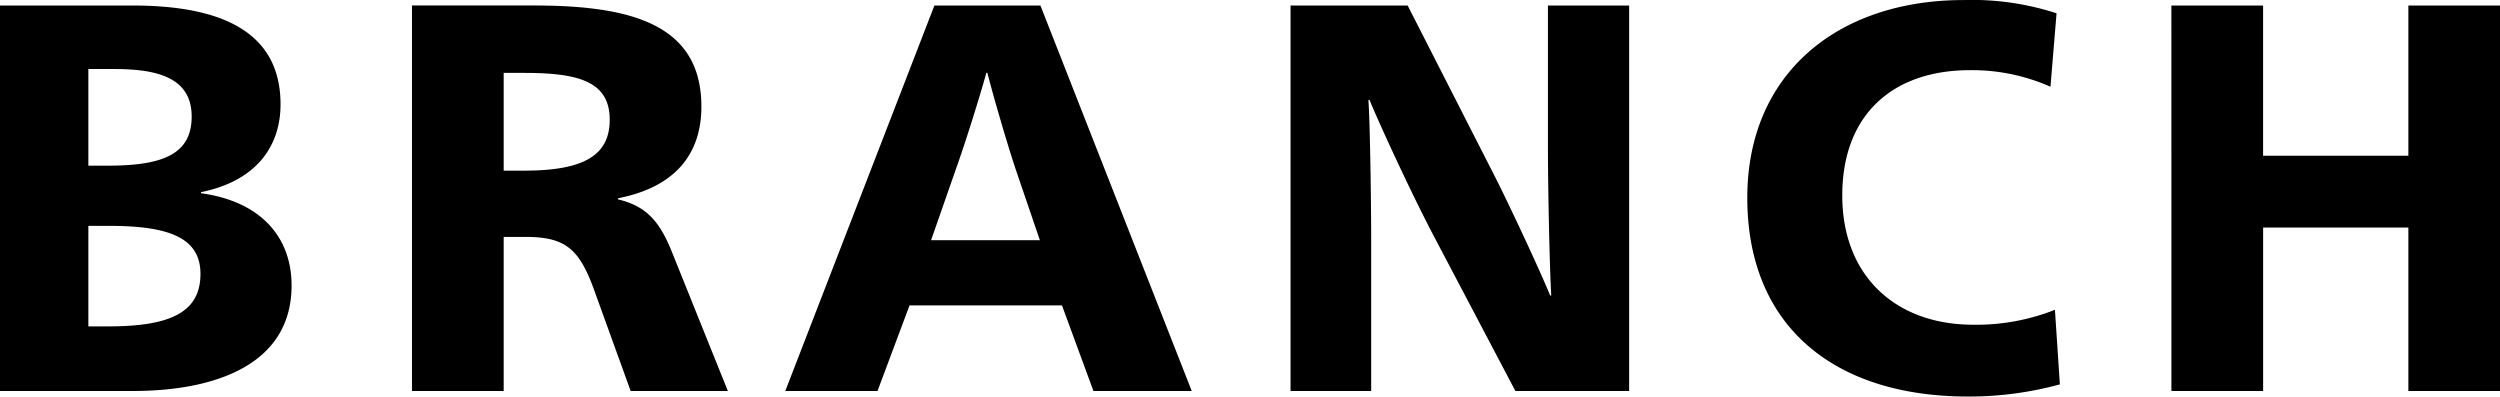 <svg xmlns="http://www.w3.org/2000/svg" width="253.512" height="40.208" viewBox="0 0 253.512 40.208"><path d="M4.032,0h13.5C25.48,0,33.6-2.464,33.6-10.7c0-5.1-3.36-8.568-9.184-9.352v-.112c5.544-1.12,8.064-4.592,8.064-8.9,0-7.5-6.216-10.024-15.008-10.024H4.032Zm8.96-22.848v-9.8h2.576c4.144,0,7.9.728,7.9,4.816,0,3.92-3.08,4.984-8.568,4.984Zm0,16.3V-16.744H15.12c6.216,0,9.24,1.288,9.24,4.872,0,3.808-2.912,5.32-9.3,5.32ZM45.808,0h9.3V-15.624h2.184c3.976,0,5.432,1.12,6.944,5.264L67.984,0H77.84L72.072-14.336C70.84-17.3,69.5-18.76,66.7-19.432v-.112c5.488-1.064,8.456-4.2,8.456-9.3,0-8.4-7.224-10.248-17.024-10.248H45.808Zm9.3-22.344v-9.912h2.072c5.6,0,8.68.9,8.68,4.76,0,3.7-2.8,5.152-8.68,5.152ZM83.664,0h9.352l3.248-8.68H111.72L114.912,0h9.968L109.536-39.088H98.784ZM98.448-15.288l2.52-7.224c.952-2.632,2.52-7.672,3.08-9.744h.112c.5,2.016,1.96,7.056,2.856,9.744l2.464,7.224ZM134.9,0h8.176V-15.624c0-3.36-.112-11.48-.28-13.888h.112c1.064,2.576,4.088,9.128,6.328,13.44L157.7,0h11.536V-39.088H161v14.336c0,4.2.168,12.208.336,15.064h-.112c-1.12-2.744-4.48-9.912-5.936-12.712l-8.512-16.688H134.9ZM203.56.56a34.683,34.683,0,0,0,9.352-1.232l-.5-7.56A21.673,21.673,0,0,1,204.12-6.72c-7.84,0-13.272-4.928-13.272-13.1,0-8.344,5.264-12.712,12.936-12.712a19.625,19.625,0,0,1,8.176,1.68l.616-7.448a27.705,27.705,0,0,0-9.408-1.344c-12.768,0-21.952,7.448-21.952,20.048C181.216-6.44,190.176.56,203.56.56ZM224.224,0h9.3V-16.576h14.728V0h9.3V-39.088h-9.3v15.232H233.52V-39.088h-9.3Z" transform="translate(-4.032 39.648)"/></svg>